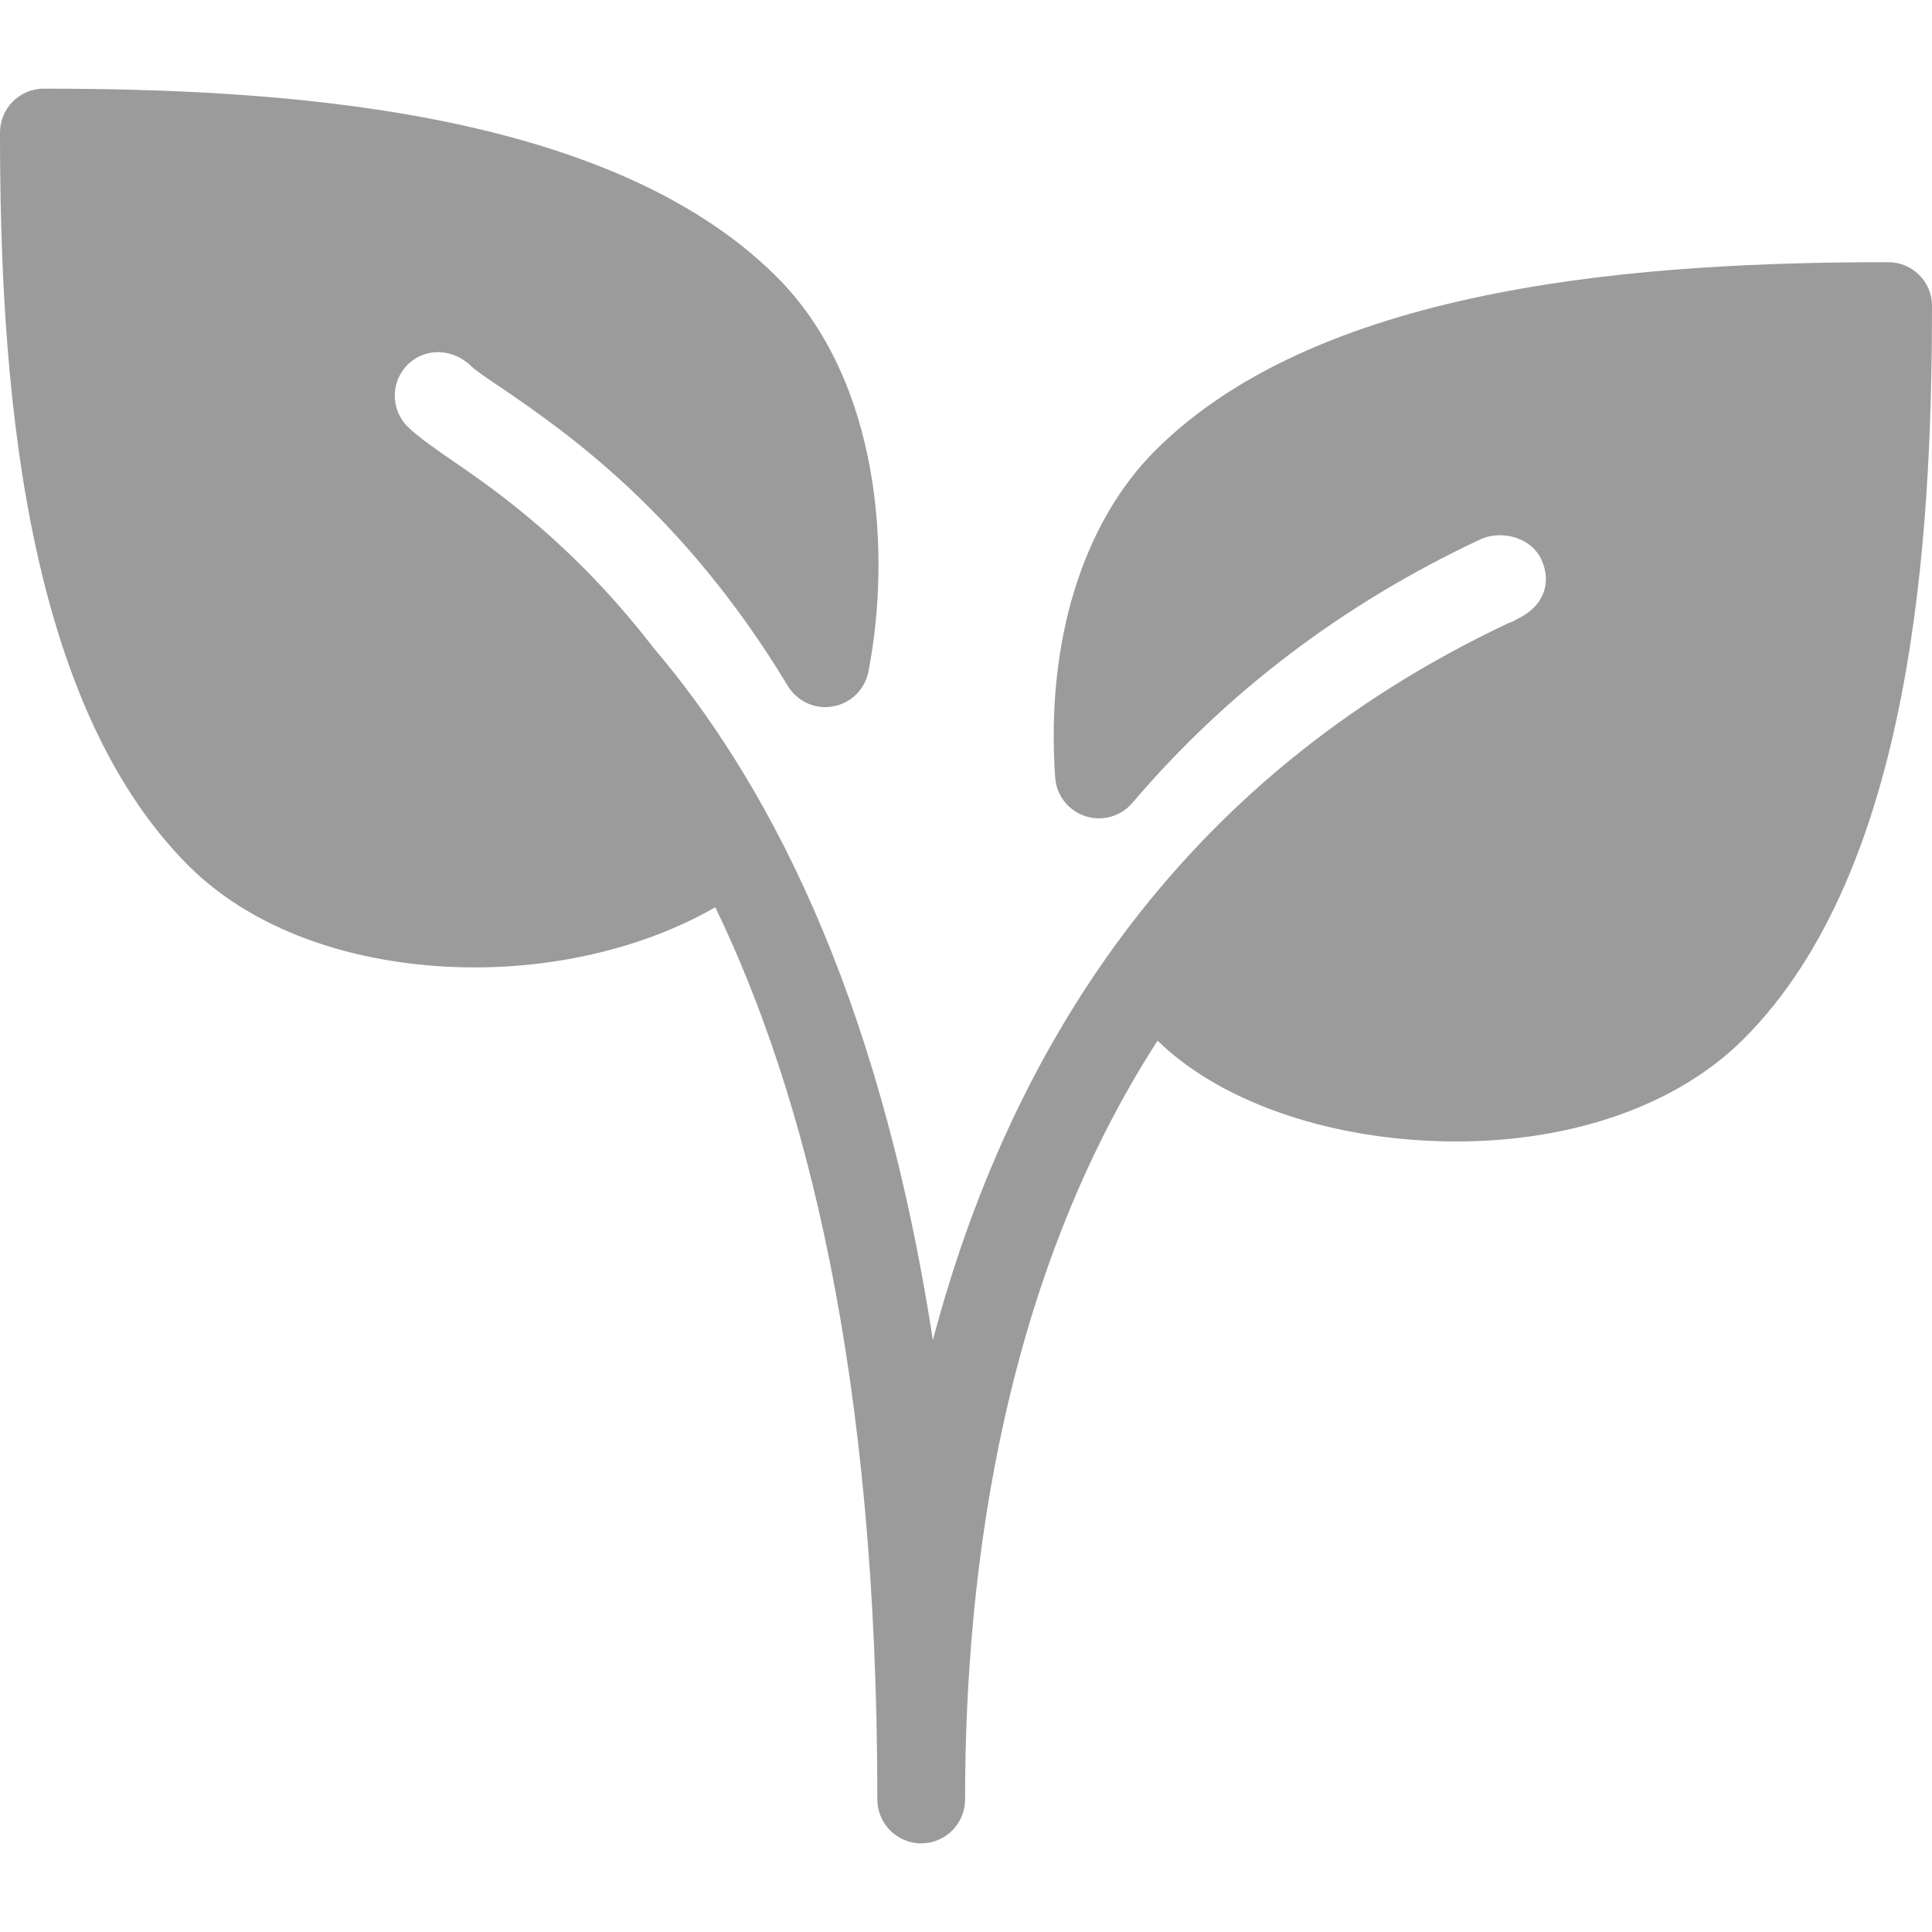 <?xml version="1.0"?>
<svg xmlns="http://www.w3.org/2000/svg" xmlns:xlink="http://www.w3.org/1999/xlink" version="1.1" id="Layer_1" x="0px" y="0px" viewBox="0 0 469.781 469.781" style="enable-background:new 0 0 469.781 469.781;" xml:space="preserve" width="512px" height="512px" class=""><g><g>
	<g>
		<path d="M459.136,63.755c-56.853,0-137.173,4.757-178.219,45.781c-17.771,17.771-26.645,46.741-24.341,79.531    c0.299,4.331,3.179,8.021,7.317,9.387c4.117,1.344,8.64,0.085,11.456-3.221c22.827-26.859,51.2-48.384,84.395-63.979    c2.816-1.344,6.144-1.451,9.173-0.384c2.667,0.96,4.757,2.773,5.845,5.099c2.261,4.779,1.536,11.072-5.973,14.613    c-0.427,0.213-0.811,0.491-1.237,0.683c-0.149,0.064-0.32,0.043-0.448,0.107c-81.792,38.443-122.005,105.515-140.267,174.485    c-13.312-86.357-41.429-137.195-67.989-168.405c-19.221-24.917-38.123-38.123-49.045-45.589    c-2.027-1.387-8.149-5.568-10.688-8.107c-4.16-4.16-4.16-10.923,0-15.083c4.16-4.139,10.944-4.139,15.573,0.469    c1.131,1.003,2.944,2.283,5.248,3.819l1.899,1.28c15.445,10.581,44.203,30.229,69.717,72.533    c2.283,3.776,6.699,5.803,10.987,4.992c4.352-0.768,7.765-4.117,8.619-8.448c5.568-28.437,3.072-70.635-22.293-96    c-41.045-41.003-121.365-45.76-178.197-45.76C4.779,21.557,0,26.336,0,32.224c0,56.853,4.757,137.173,45.781,178.219    c17.109,17.109,43.499,24.789,69.717,24.789c21.397,0,42.368-5.355,58.432-14.635c21.909,45.397,39.403,113.216,39.403,216.96    c0,5.888,4.779,10.667,10.667,10.667s10.667-4.779,10.667-10.667c0-57.877,9.92-127.339,46.805-184.512    c14.784,14.443,40.235,23.595,68.437,24.448c1.408,0.043,2.795,0.064,4.181,0.064c28.651,0,53.973-8.981,69.909-24.939    c41.045-41.045,45.781-121.365,45.781-178.219C469.803,68.512,465.045,63.755,459.136,63.755z" data-original="#000000" class="active-path" data-old_color="#000000" fill="#9B9B9B"/>
	</g>
</g></g> </svg>

